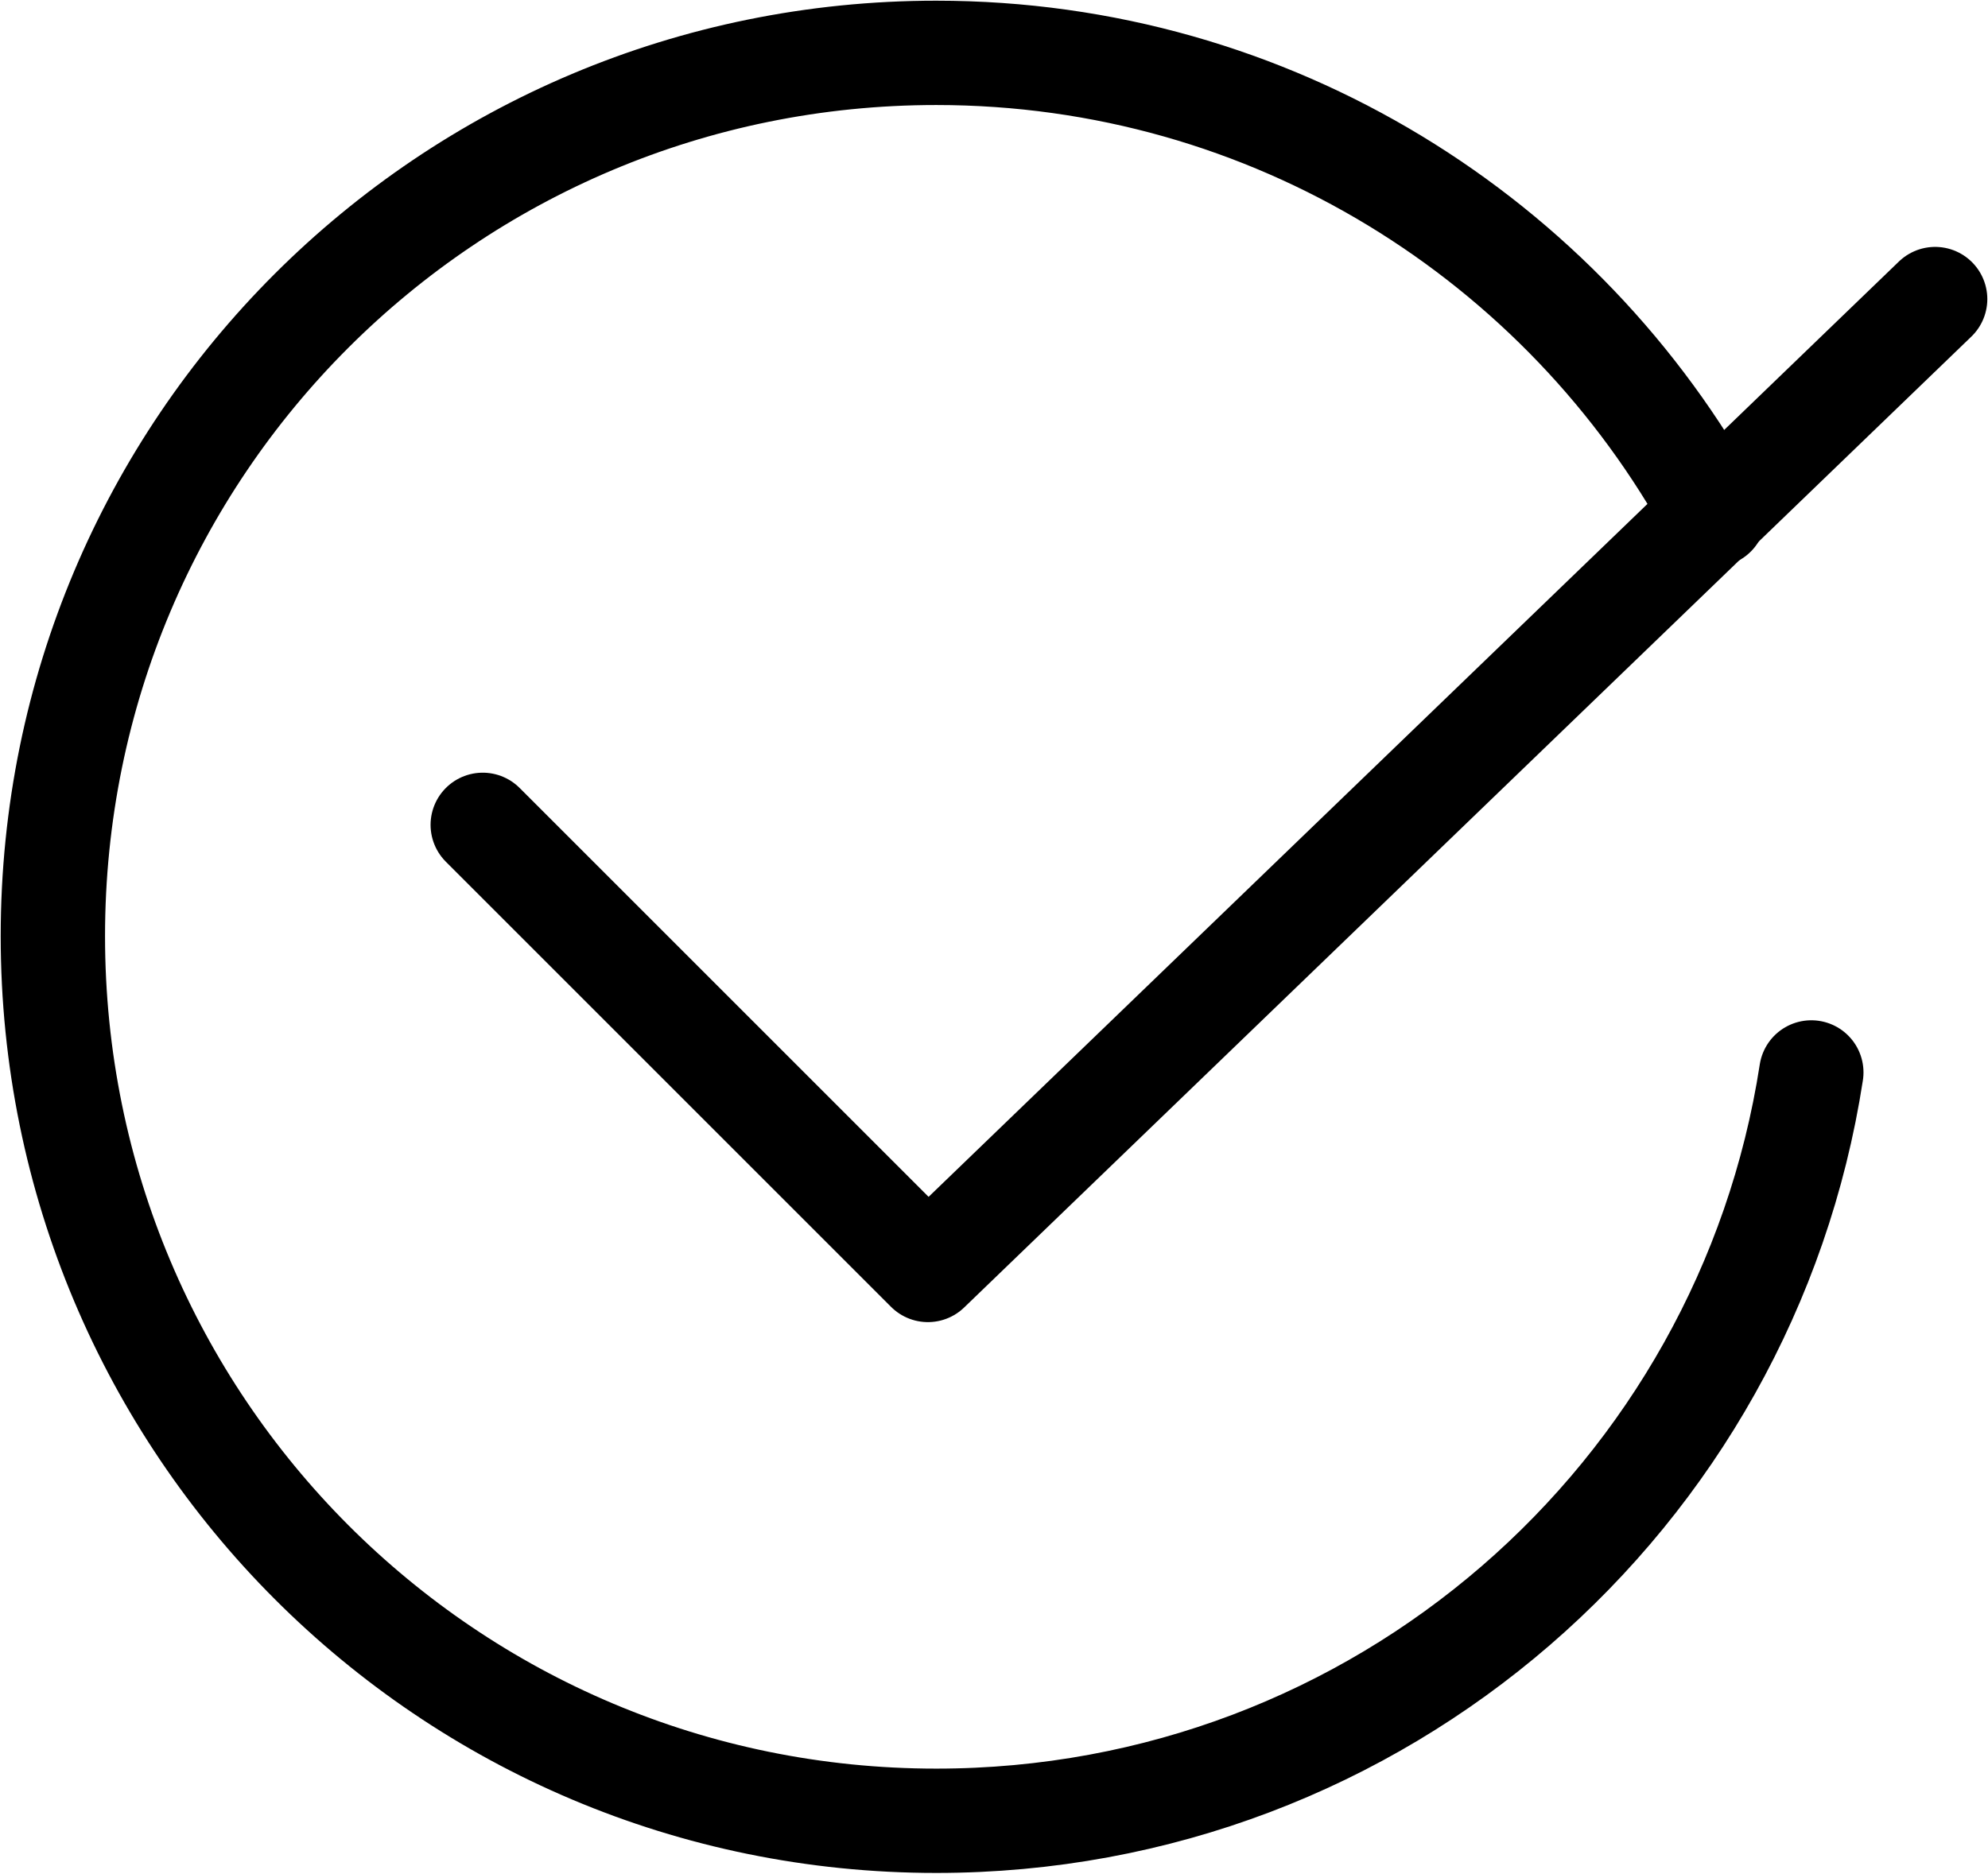 <svg viewBox="0 0 14.29 13.47" xmlns="http://www.w3.org/2000/svg" id="Layer_2"><defs><style>.cls-1{fill:none;stroke:#000;stroke-linecap:round;stroke-linejoin:round;stroke-width:.75px;}</style></defs><g id="Layer_1-2"><path d="M13.02,7.71c-.47,3.05-3.1,5.38-6.29,5.38C3.22,13.09.38,10.25.38,6.73S3.22.38,6.73.38c2.41,0,4.51,1.34,5.59,3.32" class="cls-1"></path><polyline points="3.47 5.93 6.67 9.13 13.91 2.15" class="cls-1"></polyline></g></svg>